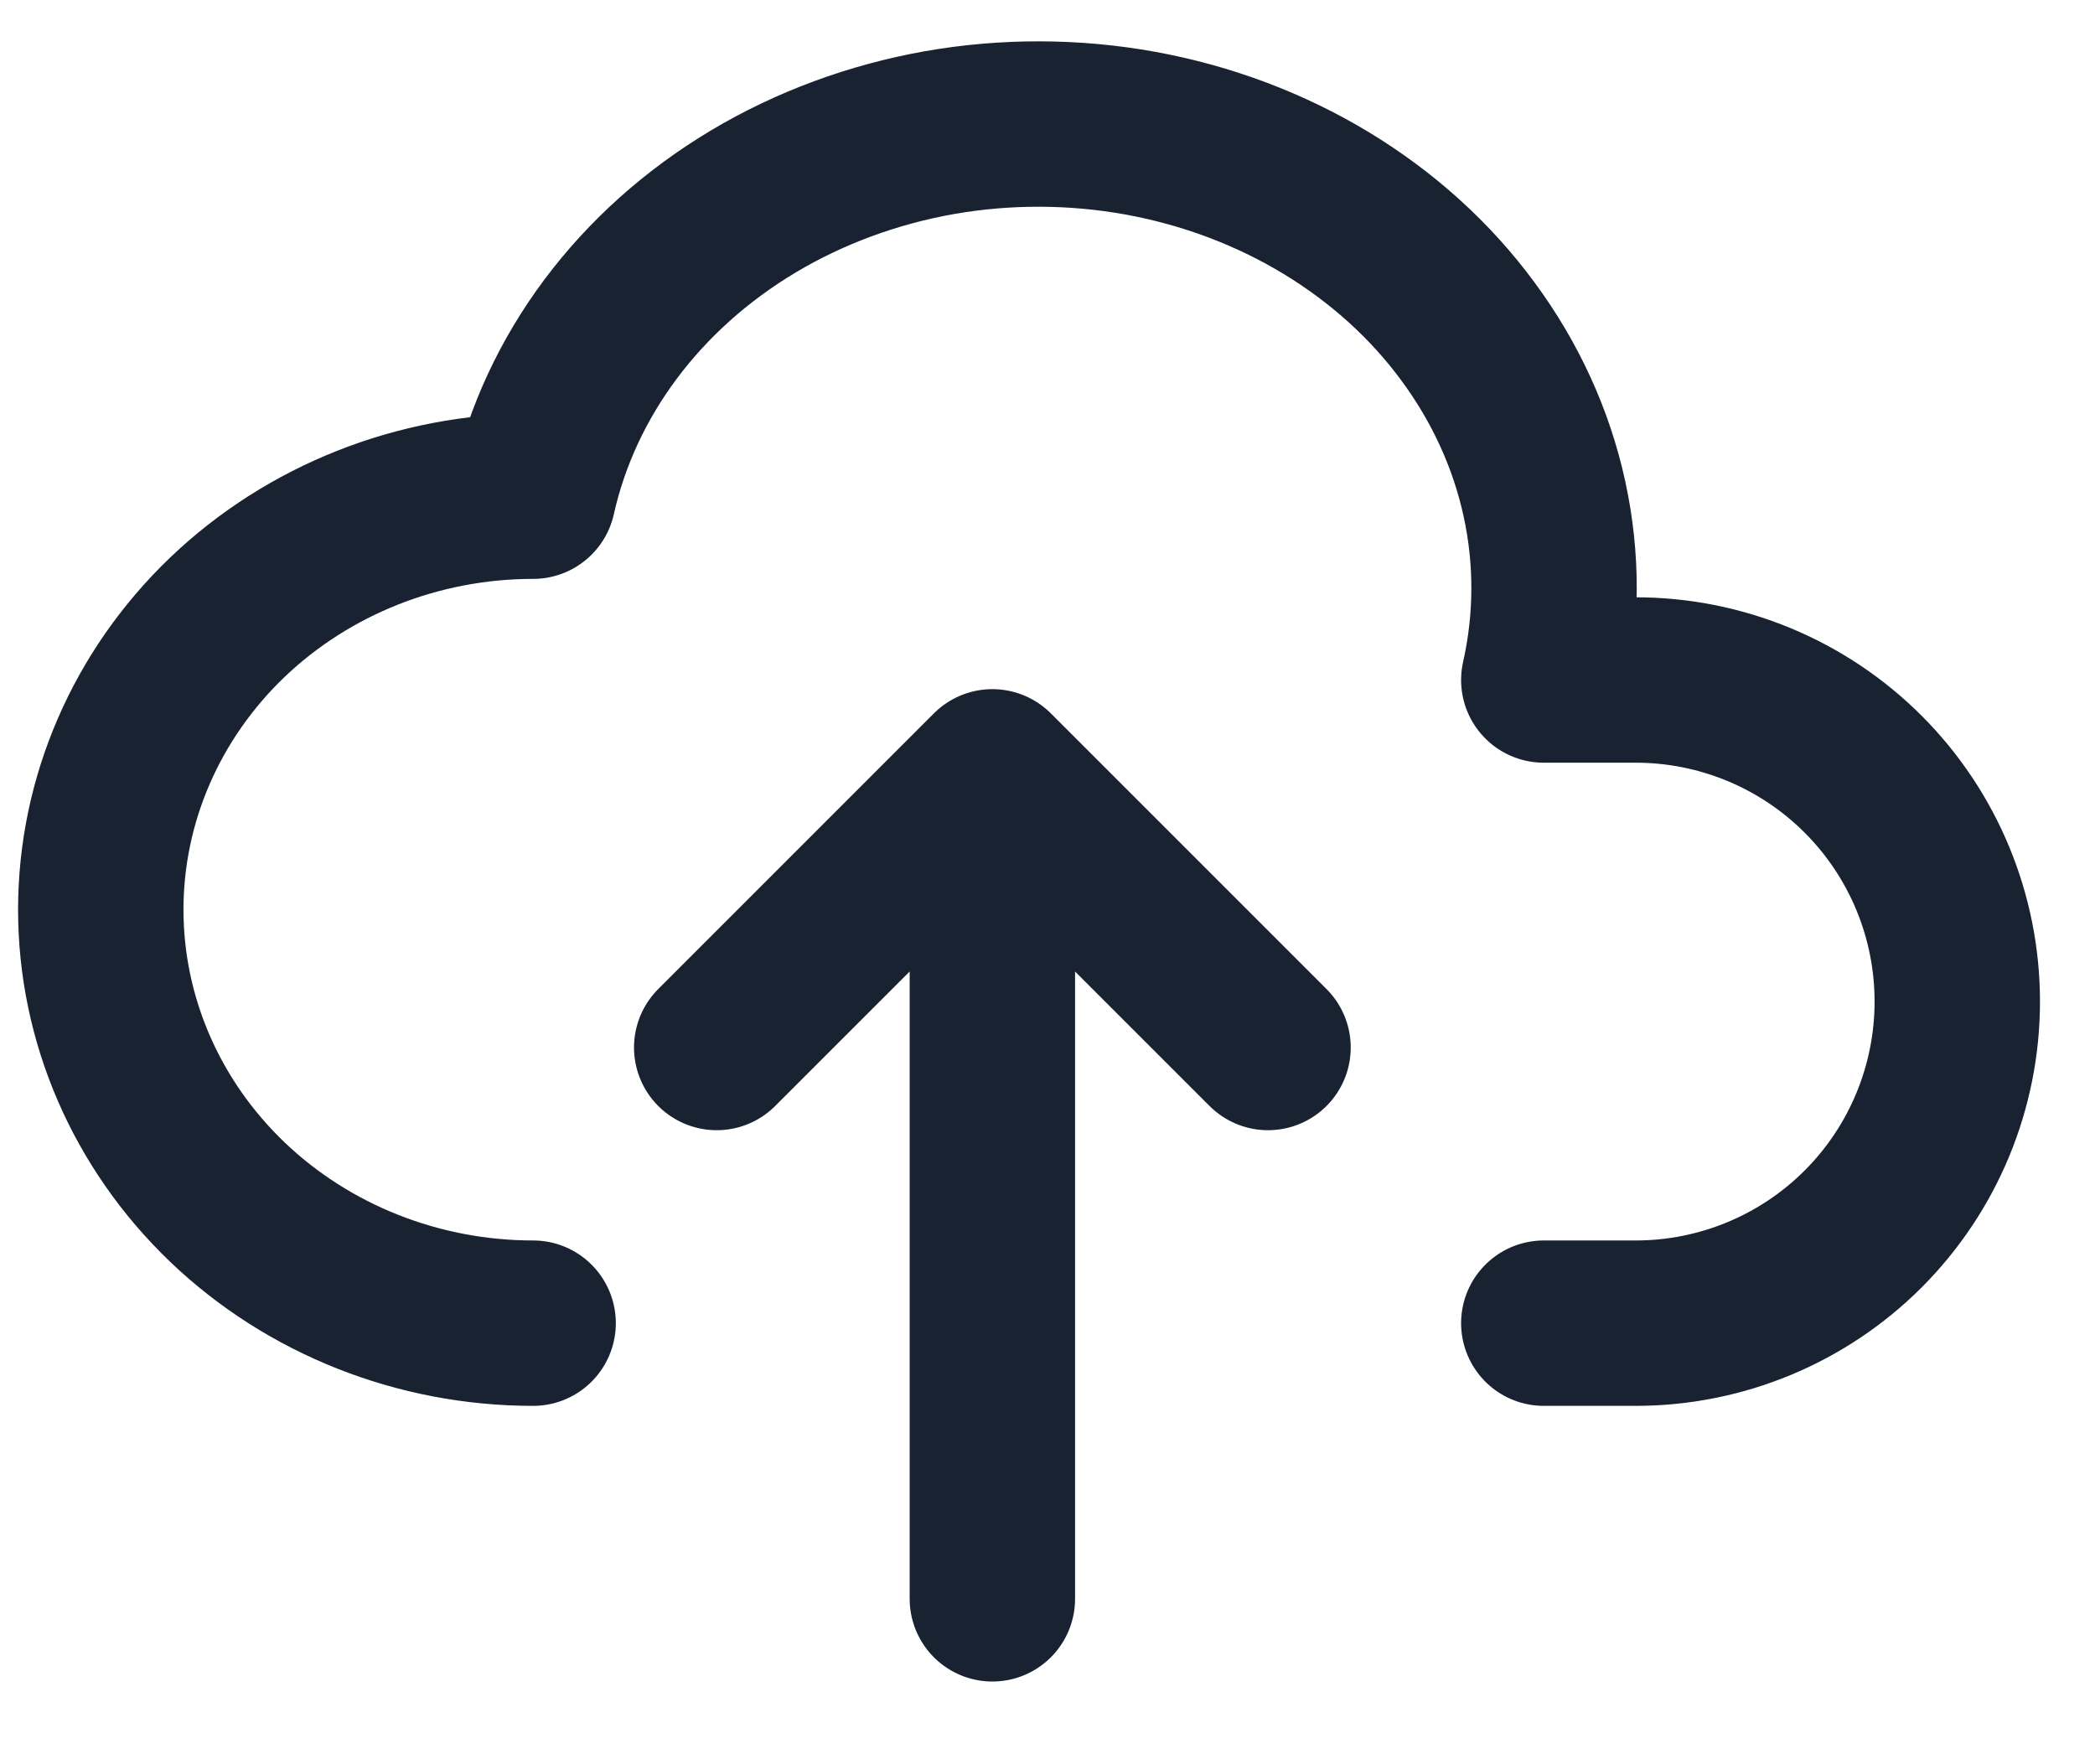 <svg width="19" height="16" viewBox="0 0 19 16" fill="none" xmlns="http://www.w3.org/2000/svg">
<path d="M4.835 12C3.795 12 2.798 11.605 2.062 10.902C1.327 10.198 0.914 9.245 0.914 8.25C0.914 7.255 1.327 6.302 2.062 5.598C2.798 4.895 3.795 4.5 4.835 4.5C5.08 3.406 5.798 2.445 6.832 1.827C7.343 1.522 7.917 1.31 8.519 1.203C9.122 1.097 9.742 1.099 10.344 1.208C10.946 1.318 11.518 1.533 12.027 1.841C12.537 2.15 12.974 2.545 13.313 3.006C13.653 3.466 13.889 3.982 14.007 4.525C14.125 5.067 14.123 5.625 14.001 6.167H14.835C15.608 6.167 16.35 6.474 16.897 7.021C17.444 7.568 17.751 8.31 17.751 9.083C17.751 9.857 17.444 10.599 16.897 11.146C16.35 11.693 15.608 12 14.835 12H14.001M6.5 9.5L9 7M9 7L11.5 9.5M9 7V14.5" stroke="#182230" stroke-width="1.5" stroke-linecap="round" stroke-linejoin="round"/>
</svg>
